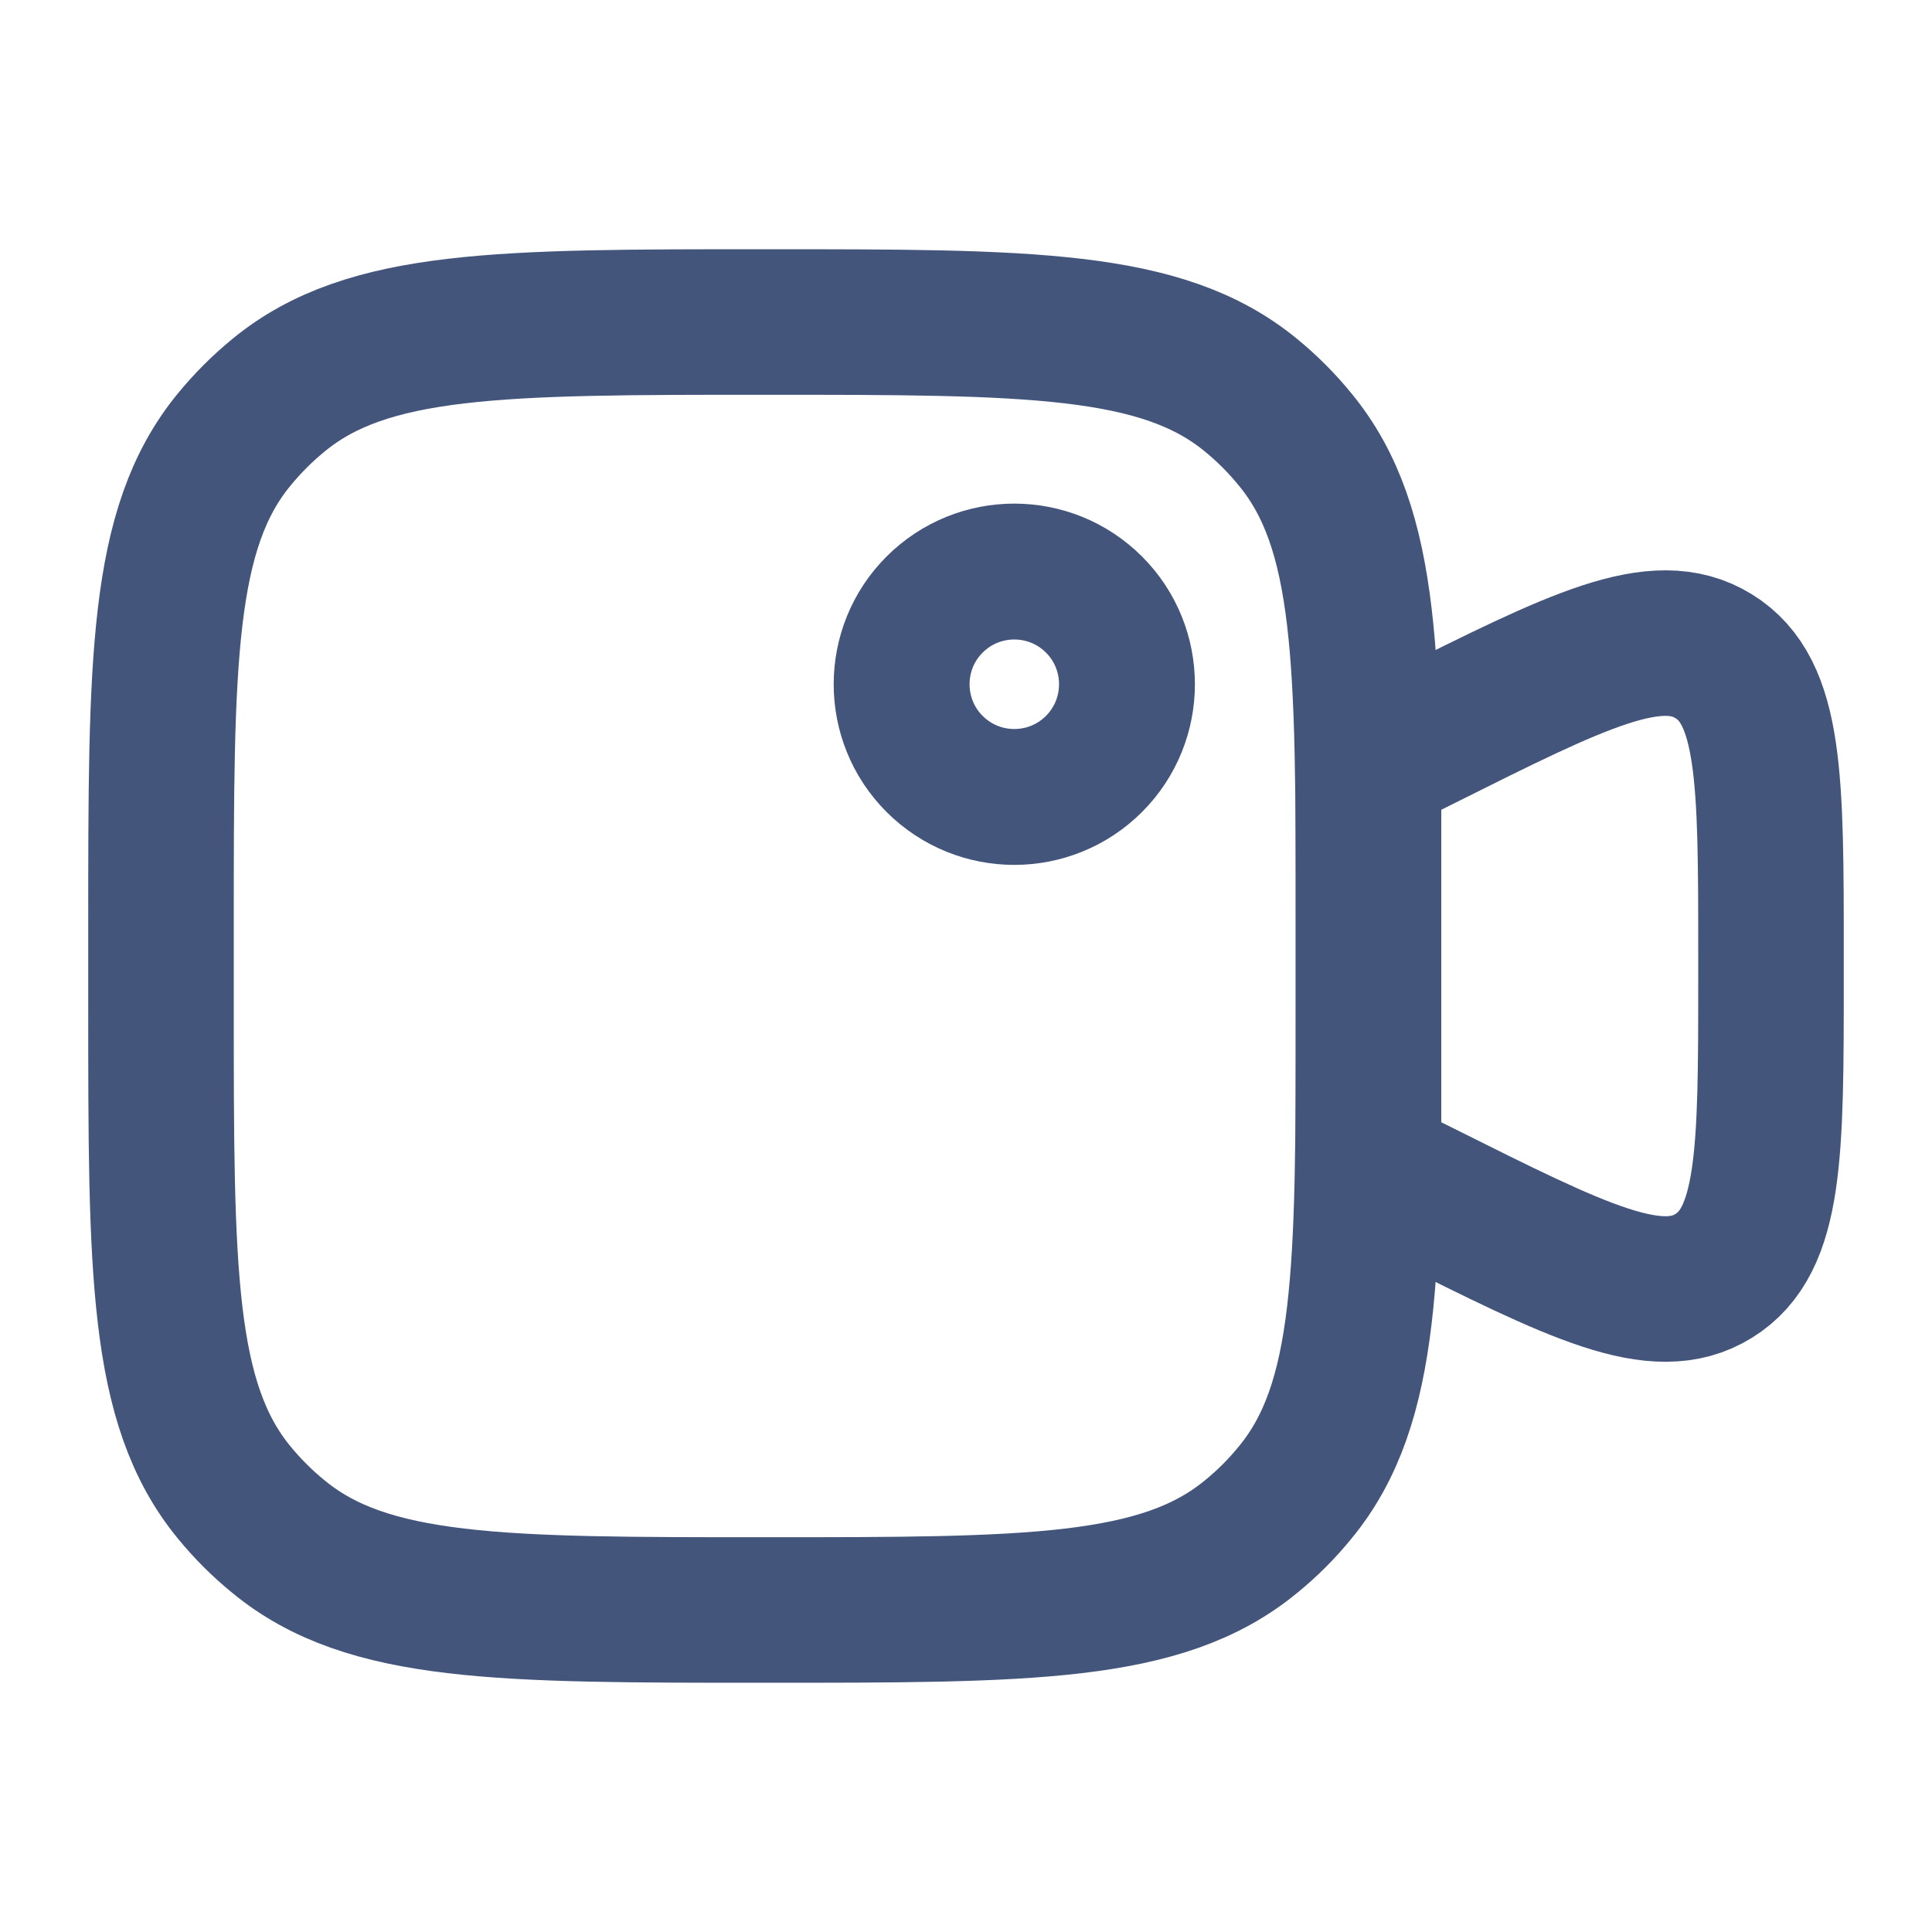 <svg width="15" height="15" viewBox="0 0 15 15" fill="none" xmlns="http://www.w3.org/2000/svg">
<path d="M10.625 5.938L11.037 5.732C12.253 5.124 12.861 4.82 13.305 5.095C13.75 5.369 13.75 6.049 13.75 7.409V7.591C13.75 8.951 13.75 9.631 13.305 9.906C12.861 10.181 12.253 9.876 11.037 9.268L10.625 9.063V5.938Z" stroke="#44557C" stroke-width="1.13"/>
<path d="M8.494 4.694C8.835 5.035 8.835 5.59 8.494 5.931C8.152 6.273 7.598 6.273 7.256 5.931C6.915 5.59 6.915 5.035 7.256 4.694C7.598 4.352 8.152 4.352 8.494 4.694Z" stroke="#44557C" stroke-width="1.055"/>
<path d="M1.25 7.188C1.25 5.133 1.25 4.105 1.817 3.414C1.921 3.287 2.037 3.171 2.164 3.067C2.855 2.5 3.883 2.5 5.938 2.5C7.992 2.5 9.02 2.5 9.711 3.067C9.838 3.171 9.954 3.287 10.057 3.414C10.625 4.105 10.625 5.133 10.625 7.188V7.812C10.625 9.867 10.625 10.895 10.057 11.586C9.954 11.713 9.838 11.829 9.711 11.932C9.02 12.5 7.992 12.5 5.938 12.5C3.883 12.5 2.855 12.5 2.164 11.932C2.037 11.829 1.921 11.713 1.817 11.586C1.25 10.895 1.25 9.867 1.25 7.812V7.188Z" stroke="#44557C" stroke-width="1.13"/>
</svg>
